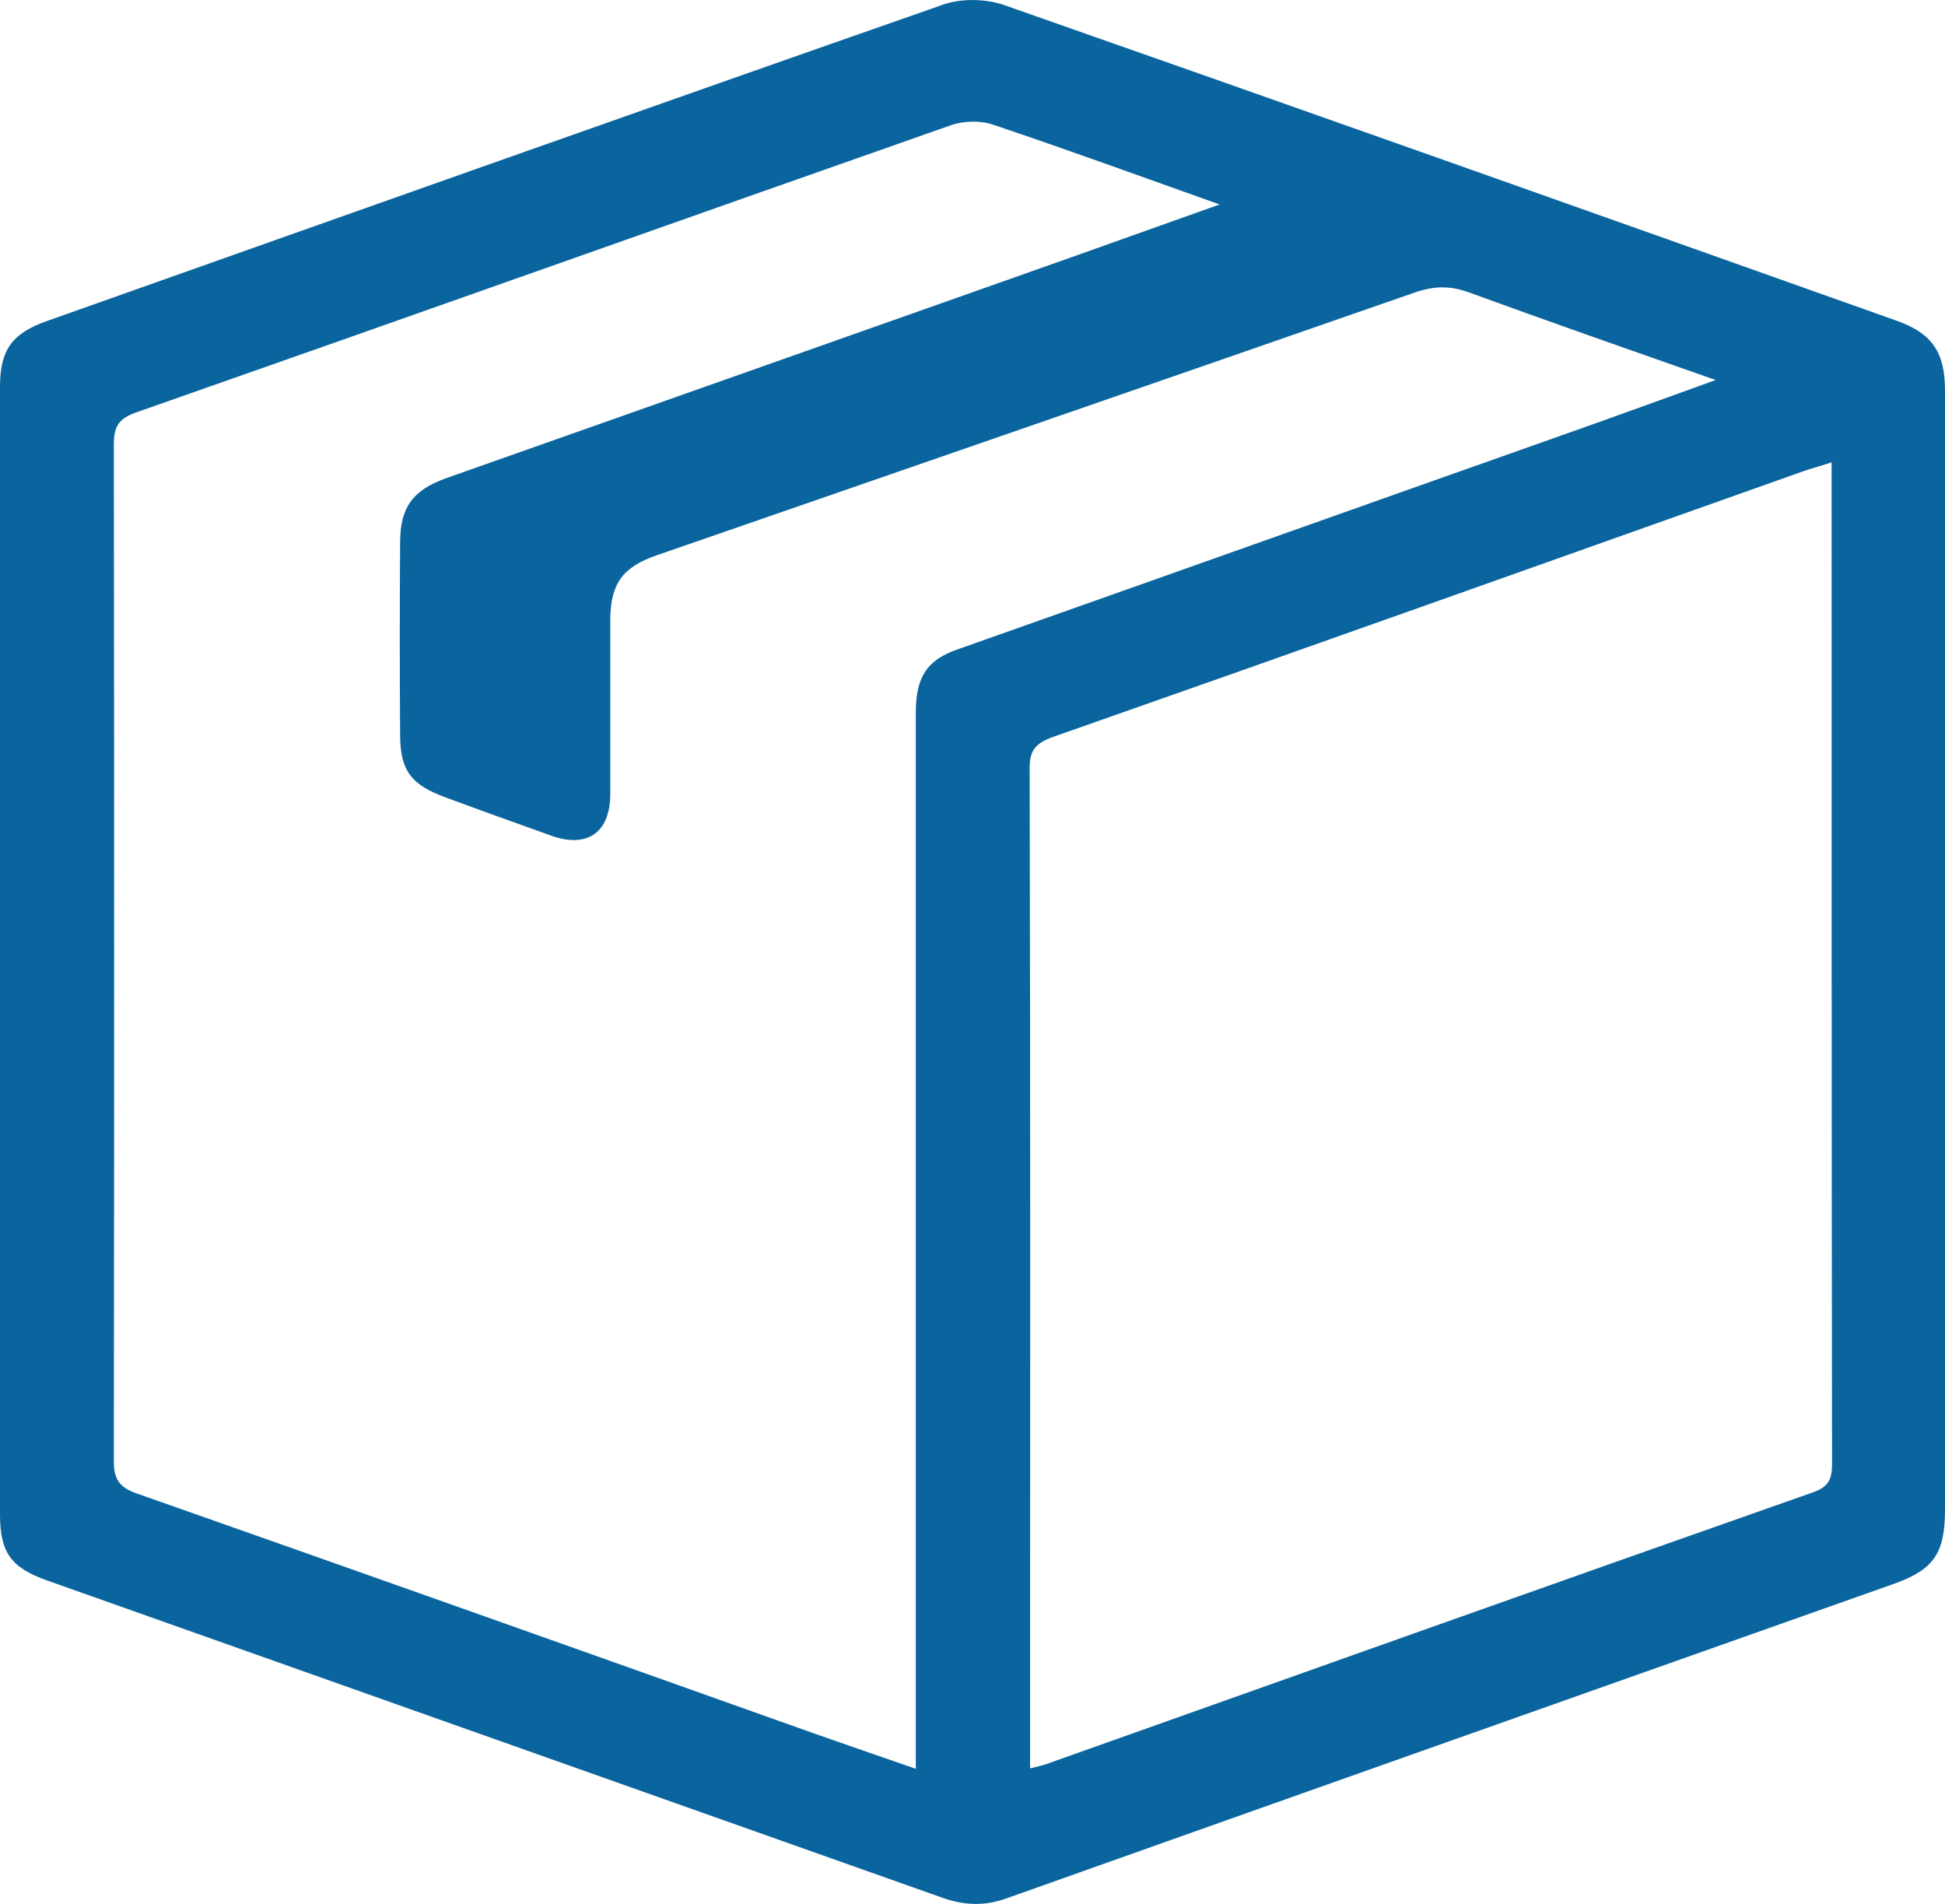 <svg xmlns="http://www.w3.org/2000/svg" xmlns:xlink="http://www.w3.org/1999/xlink" id="Layer_1" x="0px" y="0px" viewBox="0 0 444.3 434.9" style="enable-background:new 0 0 444.3 434.9;" xml:space="preserve"><style type="text/css">	.st0{fill:#0A649E;}</style><path class="st0" d="M444.3,217.2c0,42.5,0,85,0,127.5c0,10.1-2.5,13.8-11.8,17.1c-67.5,23.9-135.1,47.8-202.6,71.8 c-5,1.8-9.6,1.6-14.5-0.1C147.2,409.3,79,385.2,10.8,361C2.6,358.1,0,354.7,0,345.9C0,260,0,174.2,0,88.3C0,80,2.7,76.2,10.5,73.4 C78.8,49.2,147.2,24.9,215.6,1c4.1-1.4,9.7-1.3,13.9,0.2c67.9,23.8,135.8,47.9,203.6,72c8.3,2.9,11.2,7.3,11.2,16 C444.3,131.9,444.3,174.5,444.3,217.2z M278.6,46.7c-18-6.4-34.7-12.5-51.7-18.2c-2.8-1-6.6-0.9-9.4,0 C155.4,50.3,93.3,72.4,31.1,94.2c-4,1.4-5.1,3.2-5.1,7.4c0.1,77.4,0.1,154.8,0,232.1c0,4.1,1.2,6,5.2,7.4 c51.5,18.1,103,36.4,154.4,54.7c7.7,2.7,15.5,5.4,23.6,8.2c0-2.7,0-4.7,0-6.6c0-37.7,0-75.4,0-113.1c0-40.5,0-81,0-121.6 c0-8.1,2.6-12,9.6-14.4c48.4-17.1,96.7-34.3,145.1-51.4c9-3.2,18-6.5,28-10.1c-19.6-6.9-38-13.3-56.3-20c-4.4-1.6-8-1.5-12.4,0 c-57.7,20.1-115.4,40-173.1,60c-7.9,2.7-10.6,6.5-10.7,14.7c0,13.3,0,26.6,0,39.9c0,8.7-5.2,12.4-13.4,9.5 c-8.1-2.9-16.2-5.8-24.3-8.8c-7.9-2.9-10.3-6.2-10.3-14.4c-0.1-14.6-0.1-29.2,0-43.8c0-8,2.9-11.9,10.3-14.6 c37.9-13.4,75.9-26.8,113.8-40.2C236.2,61.8,256.8,54.5,278.6,46.7z M235.3,403.9c1.6-0.4,2.6-0.6,3.5-0.9 c58.5-20.8,116.9-41.6,175.5-62.2c3.6-1.3,4.2-3.2,4.2-6.5c-0.1-74.4-0.1-148.7-0.1-223.1c0-1.6,0-3.2,0-5.6 c-2.4,0.8-4.3,1.3-6.1,1.9c-57.2,20.3-114.4,40.7-171.7,60.8c-4.2,1.5-5.5,3.2-5.4,7.6c0.2,74.2,0.1,148.4,0.1,222.6 C235.3,400.1,235.3,401.7,235.3,403.9z"></path></svg>